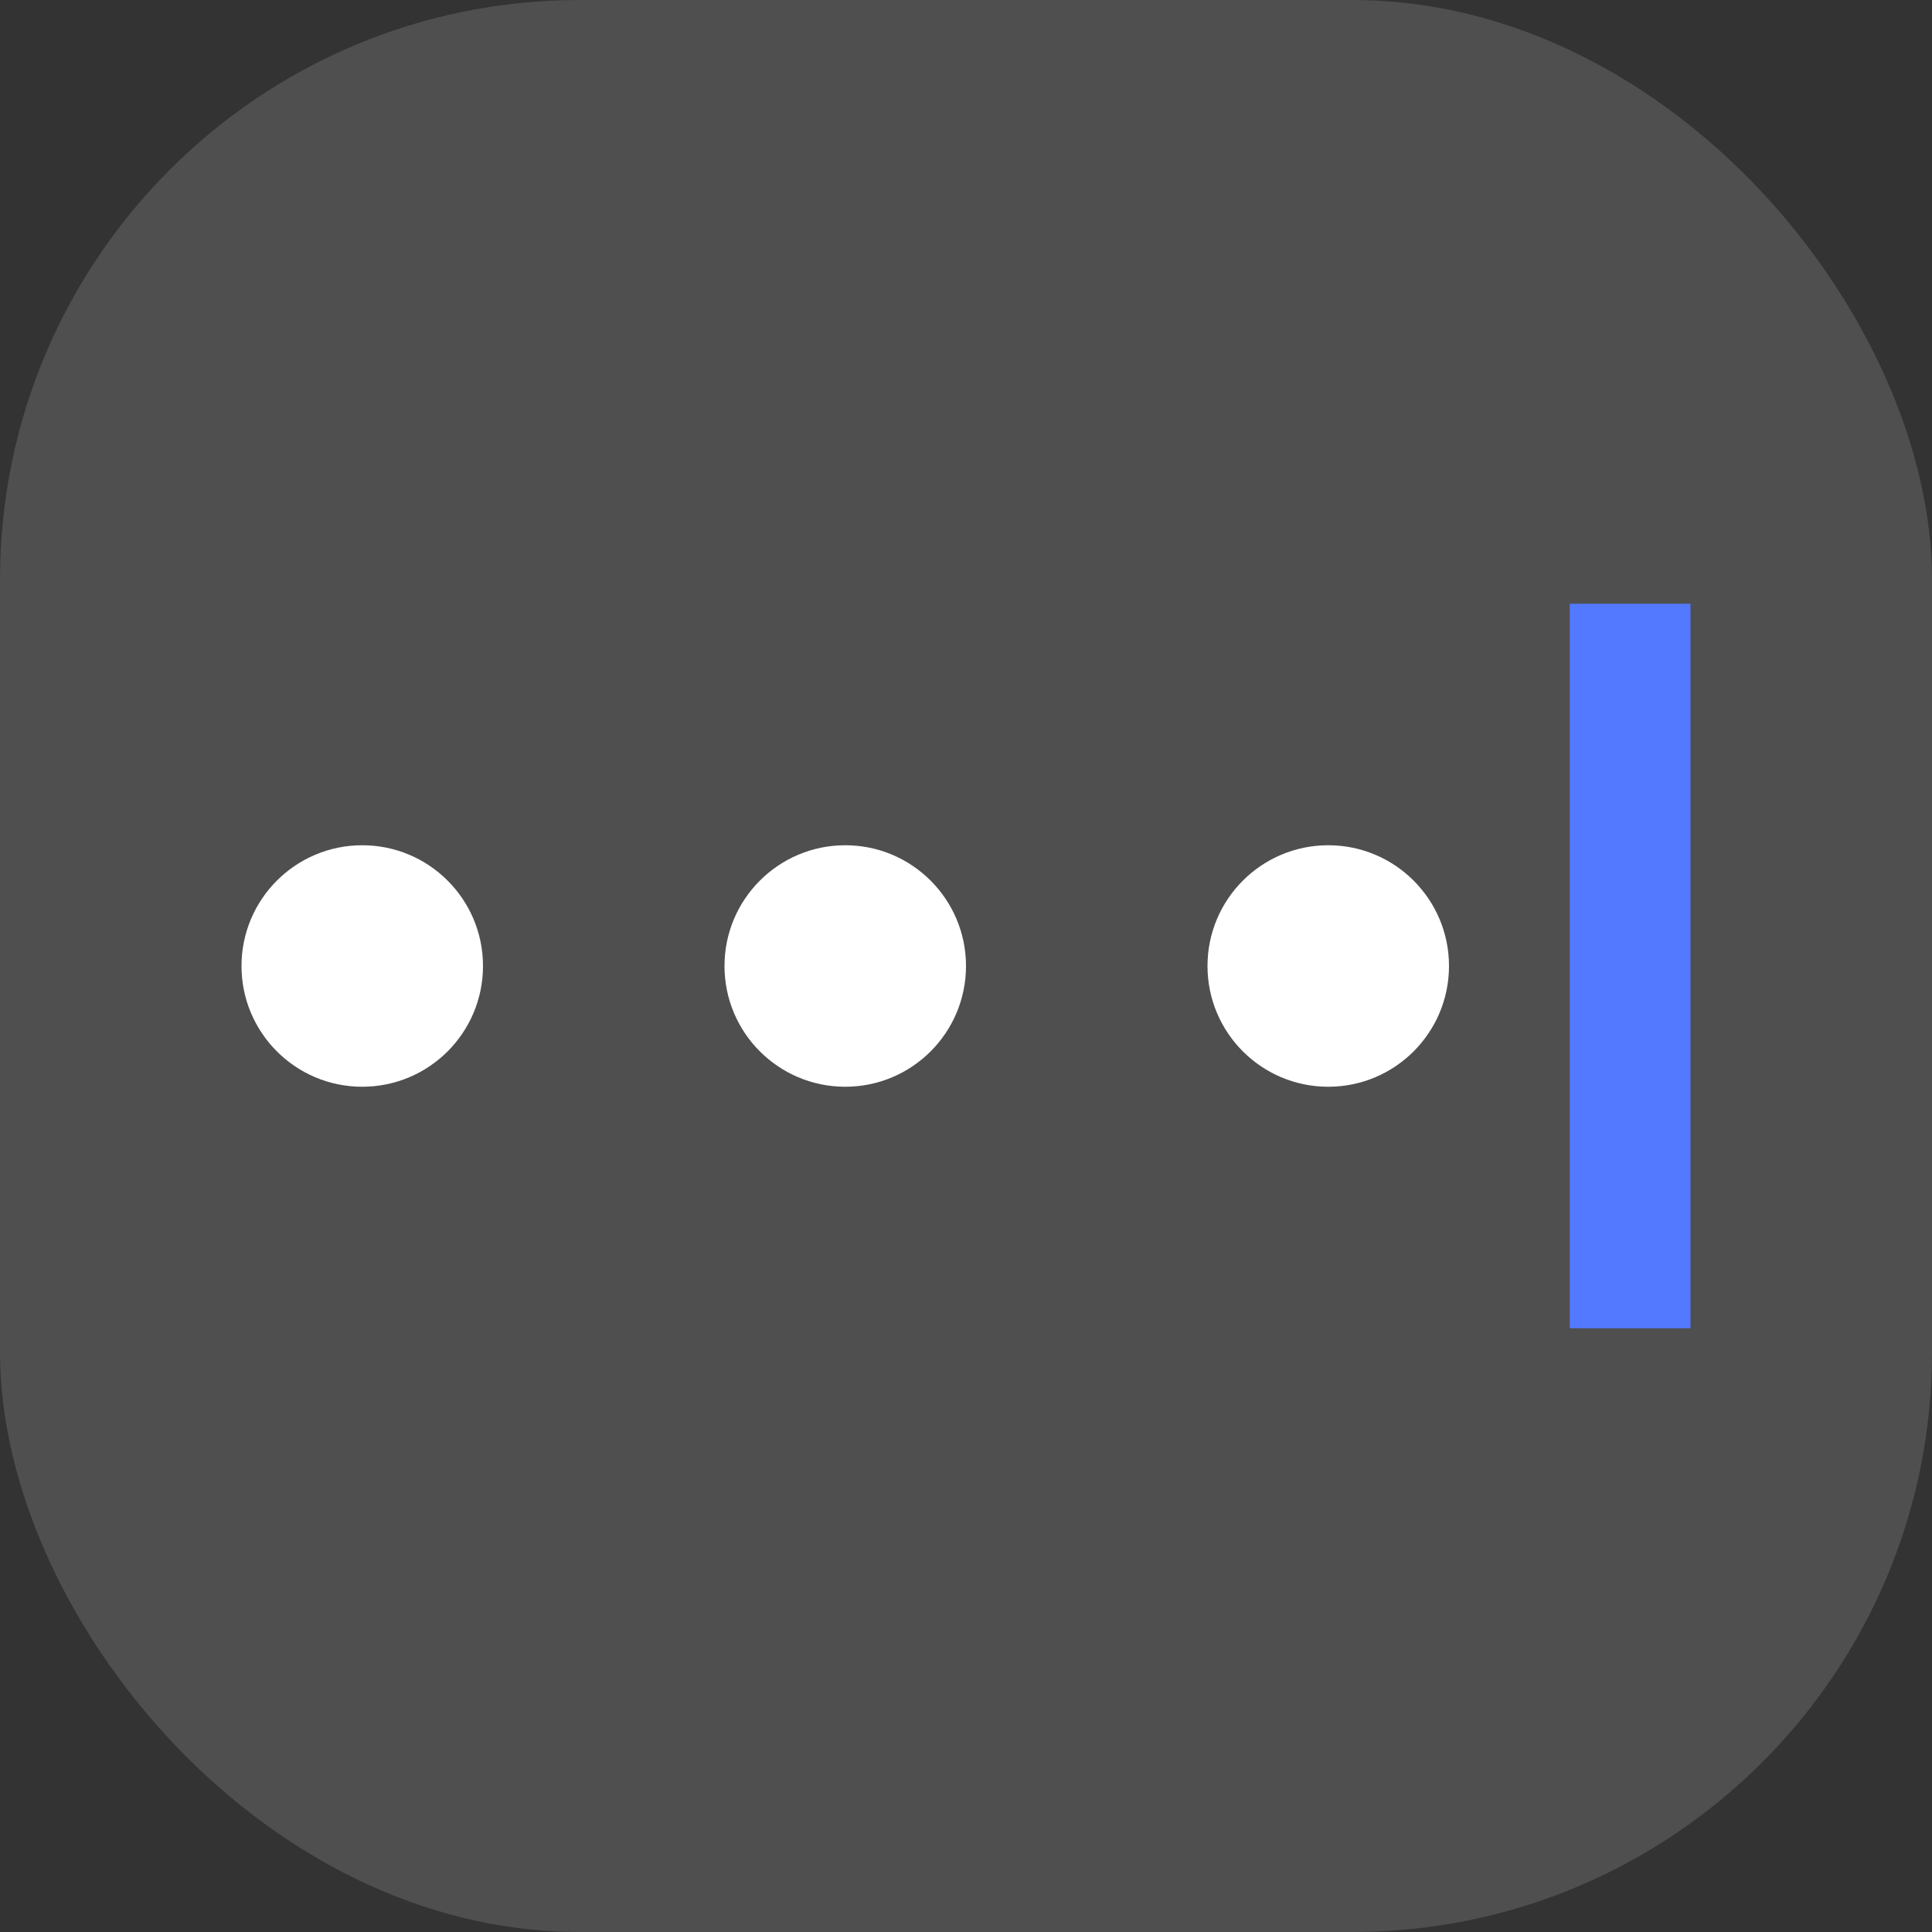 <svg xmlns="http://www.w3.org/2000/svg" width="16" height="16" version="1">
 <rect width="100%" height="100%" fill="#333333" stroke="none"/>
 <rect style="fill:#4f4f4f" width="16" height="16" x="0" y="0" rx="4.8" ry="4.8"/>
 <circle style="fill:#ffffff" cx="7" cy="8" r="1"/>
 <circle style="fill:#ffffff" cx="3" cy="8" r="1"/>
 <circle style="fill:#ffffff" cx="11" cy="8" r="1"/>
 <rect style="fill:#5279ff" width="1" height="6" x="13" y="5"/>
</svg>
